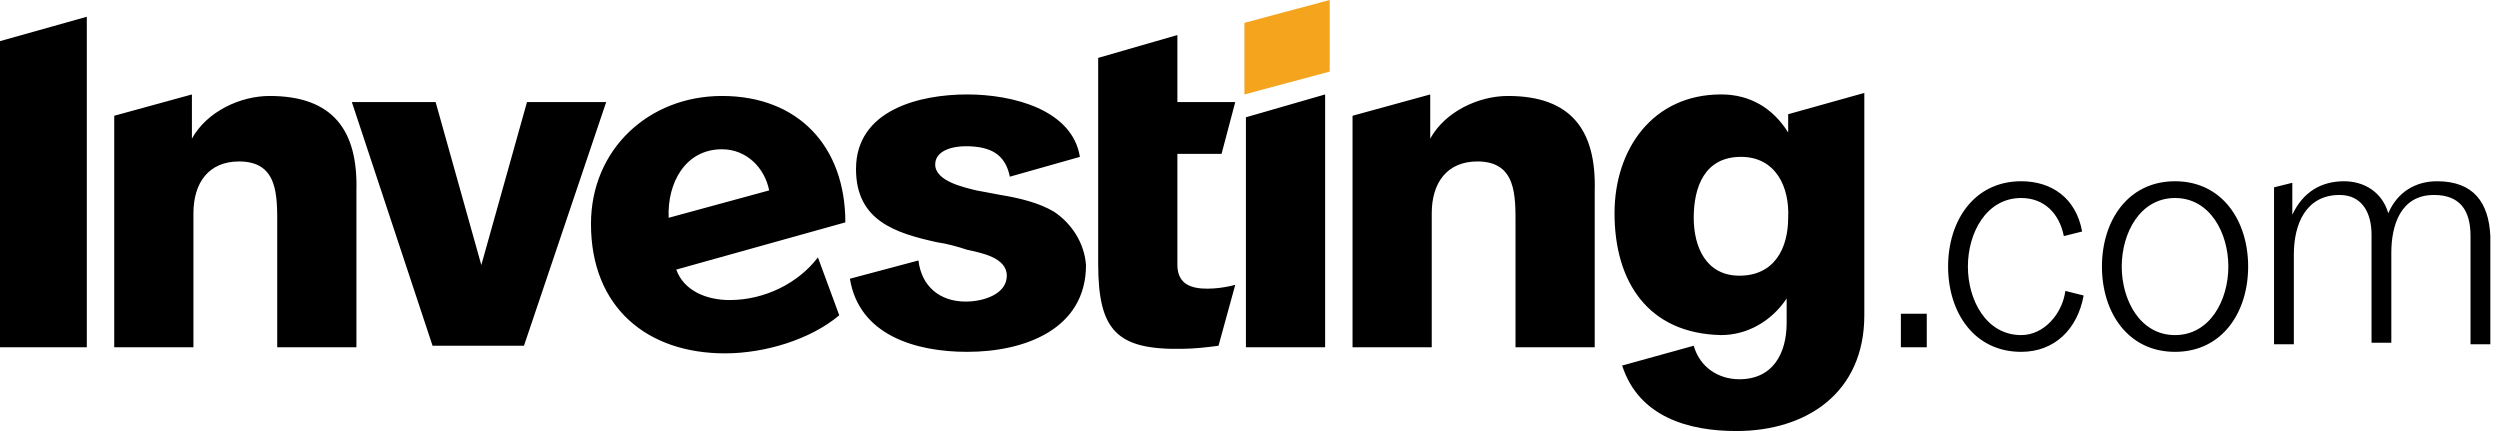 <svg xmlns="http://www.w3.org/2000/svg" width="232" height="40" viewBox="0 0 232 40" fill="none"><path fill-rule="evenodd" clip-rule="evenodd" d="M97.812 19.648C96.399 18.8 94.561 18.375 92.865 18.093C92.159 17.951 91.311 17.81 90.604 17.669C89.474 17.387 86.787 16.82 86.787 15.266C86.787 13.995 88.341 13.57 89.614 13.57C91.876 13.57 93.29 14.276 93.713 16.397L100.215 14.558C99.509 10.178 93.996 8.764 89.755 8.764C85.373 8.764 79.438 10.176 79.438 15.689C79.438 20.495 83.112 21.626 86.928 22.475C87.918 22.616 88.908 22.898 89.755 23.181C91.027 23.463 93.431 23.887 93.431 25.584C93.431 27.279 91.31 27.986 89.614 27.986C87.212 27.986 85.516 26.574 85.232 24.171L78.871 25.866C79.719 31.096 84.949 32.651 89.755 32.651C95.127 32.651 100.78 30.531 100.78 24.594C100.639 22.616 99.509 20.777 97.812 19.648ZM0 32.226H8.056V1.554L0 3.817V32.226ZM25.018 8.905C22.334 8.905 19.223 10.317 17.81 12.862V8.764L10.601 10.742V32.227H17.951V19.789C17.951 16.962 19.364 14.983 22.191 14.983C25.867 14.983 25.726 18.234 25.726 21.061V32.226H33.076V17.666C33.217 12.155 30.955 8.905 25.018 8.905ZM66.998 8.905C60.214 8.905 54.843 13.852 54.843 20.777C54.843 28.553 60.072 32.792 67.282 32.792C70.956 32.792 75.197 31.521 77.883 29.259L75.903 23.887C74.067 26.291 70.956 27.845 67.705 27.845C65.586 27.845 63.465 26.998 62.758 25.018L78.448 20.636C78.448 13.57 74.064 8.905 66.998 8.905ZM62.051 20.212C61.91 16.962 63.606 13.852 66.999 13.852C69.26 13.852 70.956 15.548 71.38 17.669L62.051 20.212ZM113.361 14.276L114.632 9.47H109.261V3.251L101.911 5.372V24.453C101.911 30.672 103.607 32.51 109.826 32.368C110.674 32.368 112.089 32.227 113.077 32.086L114.632 26.432C113.643 26.714 111.664 26.997 110.534 26.573C109.686 26.291 109.261 25.584 109.261 24.594V14.276H113.361ZM48.906 9.47L44.666 24.594L40.425 9.47H32.651L40.142 32.086H48.624L56.255 9.47H48.906ZM187.568 31.096C184.317 31.096 182.621 27.845 182.621 24.736C182.621 21.626 184.317 18.375 187.568 18.375C189.688 18.375 191.101 19.788 191.525 21.909L193.221 21.485C192.656 18.375 190.395 16.82 187.568 16.82C183.186 16.82 180.783 20.495 180.783 24.736C180.783 28.976 183.186 32.651 187.568 32.651C190.678 32.651 192.797 30.531 193.362 27.422L191.666 26.998C191.384 29.118 189.688 31.096 187.568 31.096ZM201.844 16.82C197.462 16.82 195.06 20.495 195.06 24.736C195.06 28.976 197.462 32.651 201.844 32.651C206.226 32.651 208.628 28.976 208.628 24.736C208.628 20.495 206.226 16.82 201.844 16.82ZM201.844 31.097C198.593 31.097 196.897 27.845 196.897 24.736C196.897 21.626 198.593 18.375 201.844 18.375C205.095 18.375 206.791 21.626 206.791 24.736C206.791 27.845 205.095 31.096 201.844 31.096V31.097ZM226.156 16.82C224.177 16.82 222.48 17.809 221.632 19.789C221.066 17.81 219.37 16.82 217.533 16.82C215.413 16.82 213.717 17.809 212.727 19.93V16.962L211.031 17.385V31.945H212.869V23.605C212.869 20.777 214 18.093 217.109 18.093C219.229 18.093 220.078 19.788 220.078 21.767V31.804H221.915V23.463C221.915 20.92 222.764 18.093 225.873 18.093C228.275 18.093 229.265 19.505 229.265 21.909V31.945H231.103V21.909C230.961 18.799 229.548 16.82 226.156 16.82ZM139.934 8.905C137.248 8.905 134.138 10.317 132.725 12.862V8.764L125.516 10.742V32.227H132.866V19.789C132.866 16.962 134.28 14.983 137.107 14.983C140.781 14.983 140.64 18.234 140.64 21.061V32.226H147.99V17.666C148.132 12.155 145.871 8.905 139.934 8.905ZM115.622 32.226H122.972V8.764L115.622 10.884V32.226ZM176.401 32.226H178.804V29.116H176.401V32.226ZM165.942 12.296C164.528 10.035 162.407 8.763 159.723 8.763C153.362 8.763 149.828 13.851 149.828 19.788C149.828 26.148 152.937 30.954 159.723 31.095C162.125 31.095 164.387 29.824 165.801 27.703V29.965C165.801 32.791 164.528 35.194 161.419 35.194C159.439 35.194 157.743 34.065 157.178 32.085L150.535 33.922C152.09 38.728 156.754 40 161.136 40C167.638 40 173.009 36.467 173.009 29.258V8.623L165.942 10.6V12.297V12.296ZM161.419 25.583C158.309 25.583 157.178 22.897 157.178 20.211C157.178 17.384 158.168 14.557 161.56 14.557C164.811 14.557 166.083 17.384 165.942 20.211C165.942 23.038 164.67 25.583 161.419 25.583Z" fill="black"></path><path fill-rule="evenodd" clip-rule="evenodd" d="M115.481 2.12L123.396 0V6.643L115.481 8.764V2.118V2.12Z" fill="#F4A41D"></path></svg>